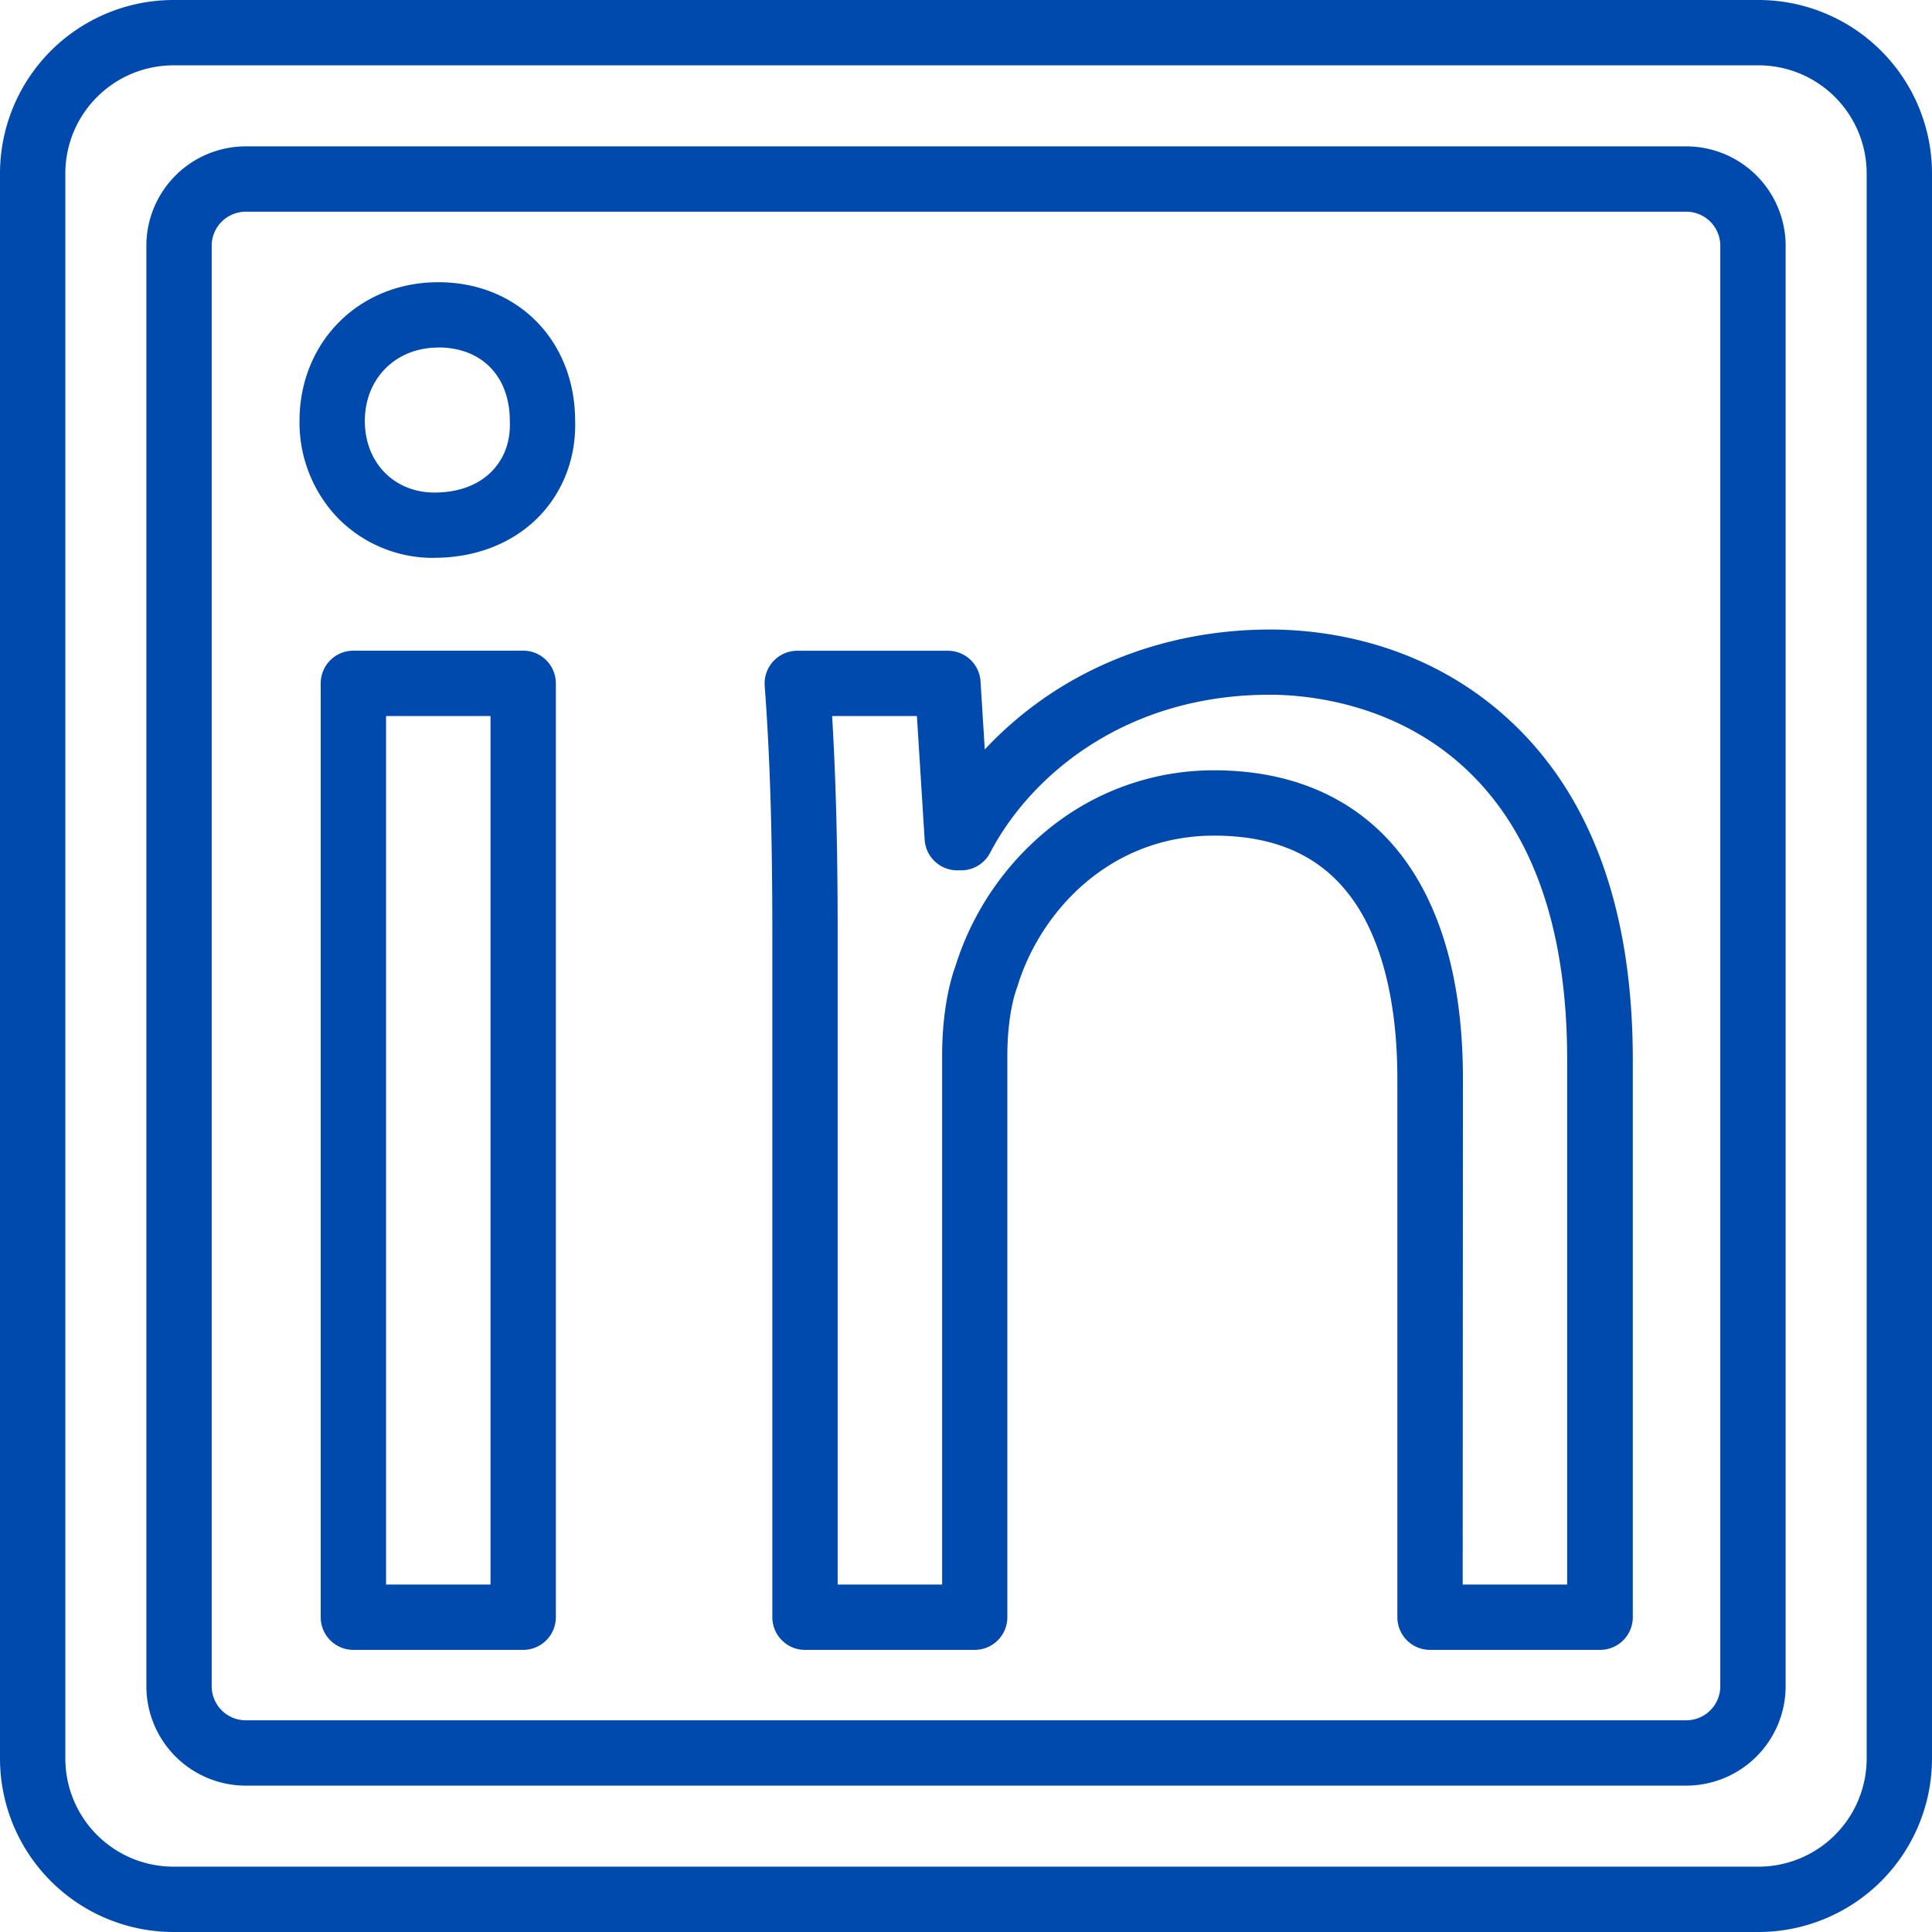 <?xml version="1.0" encoding="UTF-8" standalone="no"?><svg xmlns="http://www.w3.org/2000/svg" xmlns:xlink="http://www.w3.org/1999/xlink" data-name="Layer 1" fill="#004aad" height="1000" preserveAspectRatio="xMidYMid meet" version="1" viewBox="86.0 86.0 828.0 828.0" width="1000" zoomAndPan="magnify"><g id="change1_1"><path d="M839.68,914H160.32A74.4,74.4,0,0,1,86,839.68V160.32A74.4,74.4,0,0,1,160.32,86H839.68A74.4,74.4,0,0,1,914,160.32V839.68A74.4,74.4,0,0,1,839.68,914ZM160.32,114A46.37,46.37,0,0,0,114,160.32V839.68A46.37,46.37,0,0,0,160.32,886H839.68A46.37,46.37,0,0,0,886,839.68V160.32A46.37,46.37,0,0,0,839.68,114Z"/></g><g id="change1_2"><path d="M808.69,851.27H191.31a42.63,42.63,0,0,1-42.58-42.58V191.31a42.63,42.63,0,0,1,42.58-42.58H808.69a42.63,42.63,0,0,1,42.58,42.58V808.69A42.63,42.63,0,0,1,808.69,851.27ZM191.31,176.73a14.6,14.6,0,0,0-14.58,14.58V808.69a14.6,14.6,0,0,0,14.58,14.58H808.69a14.6,14.6,0,0,0,14.58-14.58V191.31a14.6,14.6,0,0,0-14.58-14.58Z"/></g><g id="change1_3"><path d="M310.22,793.09H237.45a14,14,0,0,1-14-14V378.86a14,14,0,0,1,14-14h72.77a14,14,0,0,1,14,14V779.09A14,14,0,0,1,310.22,793.09Zm-58.77-28h44.77V392.86H251.45Zm20.73-440a57.06,57.06,0,0,1-41.61-17.32,59.13,59.13,0,0,1-16.21-41.33c0-33.92,25.57-59.49,59.48-59.49s58.54,24.91,58.65,59.26c.47,15.72-5,30.32-15.45,41.11C306,318.74,290,325.05,272.18,325.05Zm1.66-90.14c-18.24,0-31.48,13.24-31.48,31.49,0,17.76,12.54,30.65,29.82,30.65,10.33,0,18.88-3.19,24.73-9.24,5.24-5.42,7.87-12.66,7.59-20.95,0-.15,0-.31,0-.46C304.49,247.27,292.46,234.91,273.84,234.91Zm58.65,31.49h0Z"/></g><g id="change1_4"><path d="M771.64,793.09H698.87a14,14,0,0,1-14-14V548.38c0-31.84-6.27-57.94-18.15-75.46-13.14-19.38-32.91-28.79-60.46-28.79-44.51,0-74.36,32.4-84.19,64.52-.07.23-.15.46-.23.68-2.62,7.2-4.12,17.81-4.12,29.12V779.09a14,14,0,0,1-14,14H431a14,14,0,0,1-14-14V487.18c0-44.64-1-76.73-3.27-107.28a14,14,0,0,1,14-15h64.5a14,14,0,0,1,14,13.12l1.82,29.18a158.57,158.57,0,0,1,31.32-25.89c26.51-16.69,58-25.51,91-25.51,22.09,0,64.57,4.84,100.81,37.26s54.59,81.89,54.59,147.09v239A14,14,0,0,1,771.64,793.09Zm-58.77-28h44.77v-225c0-56.89-15.22-99.35-45.26-126.22-30.4-27.19-67.57-30.13-82.14-30.13-62.34,0-102.81,35-119.9,67.73A14,14,0,0,1,497.93,459h-1.65a14,14,0,0,1-14-13.13l-3.32-53H442.62C444.24,419.79,445,449,445,487.18V765.09h44.77V538.45c0-14.49,2-28.08,5.68-38.33a122.82,122.82,0,0,1,40-58.89,112.1,112.1,0,0,1,70.89-25.1c36.49,0,65.41,14.2,83.63,41.08,15.25,22.49,23,53.17,23,91.17Z"/></g></svg>